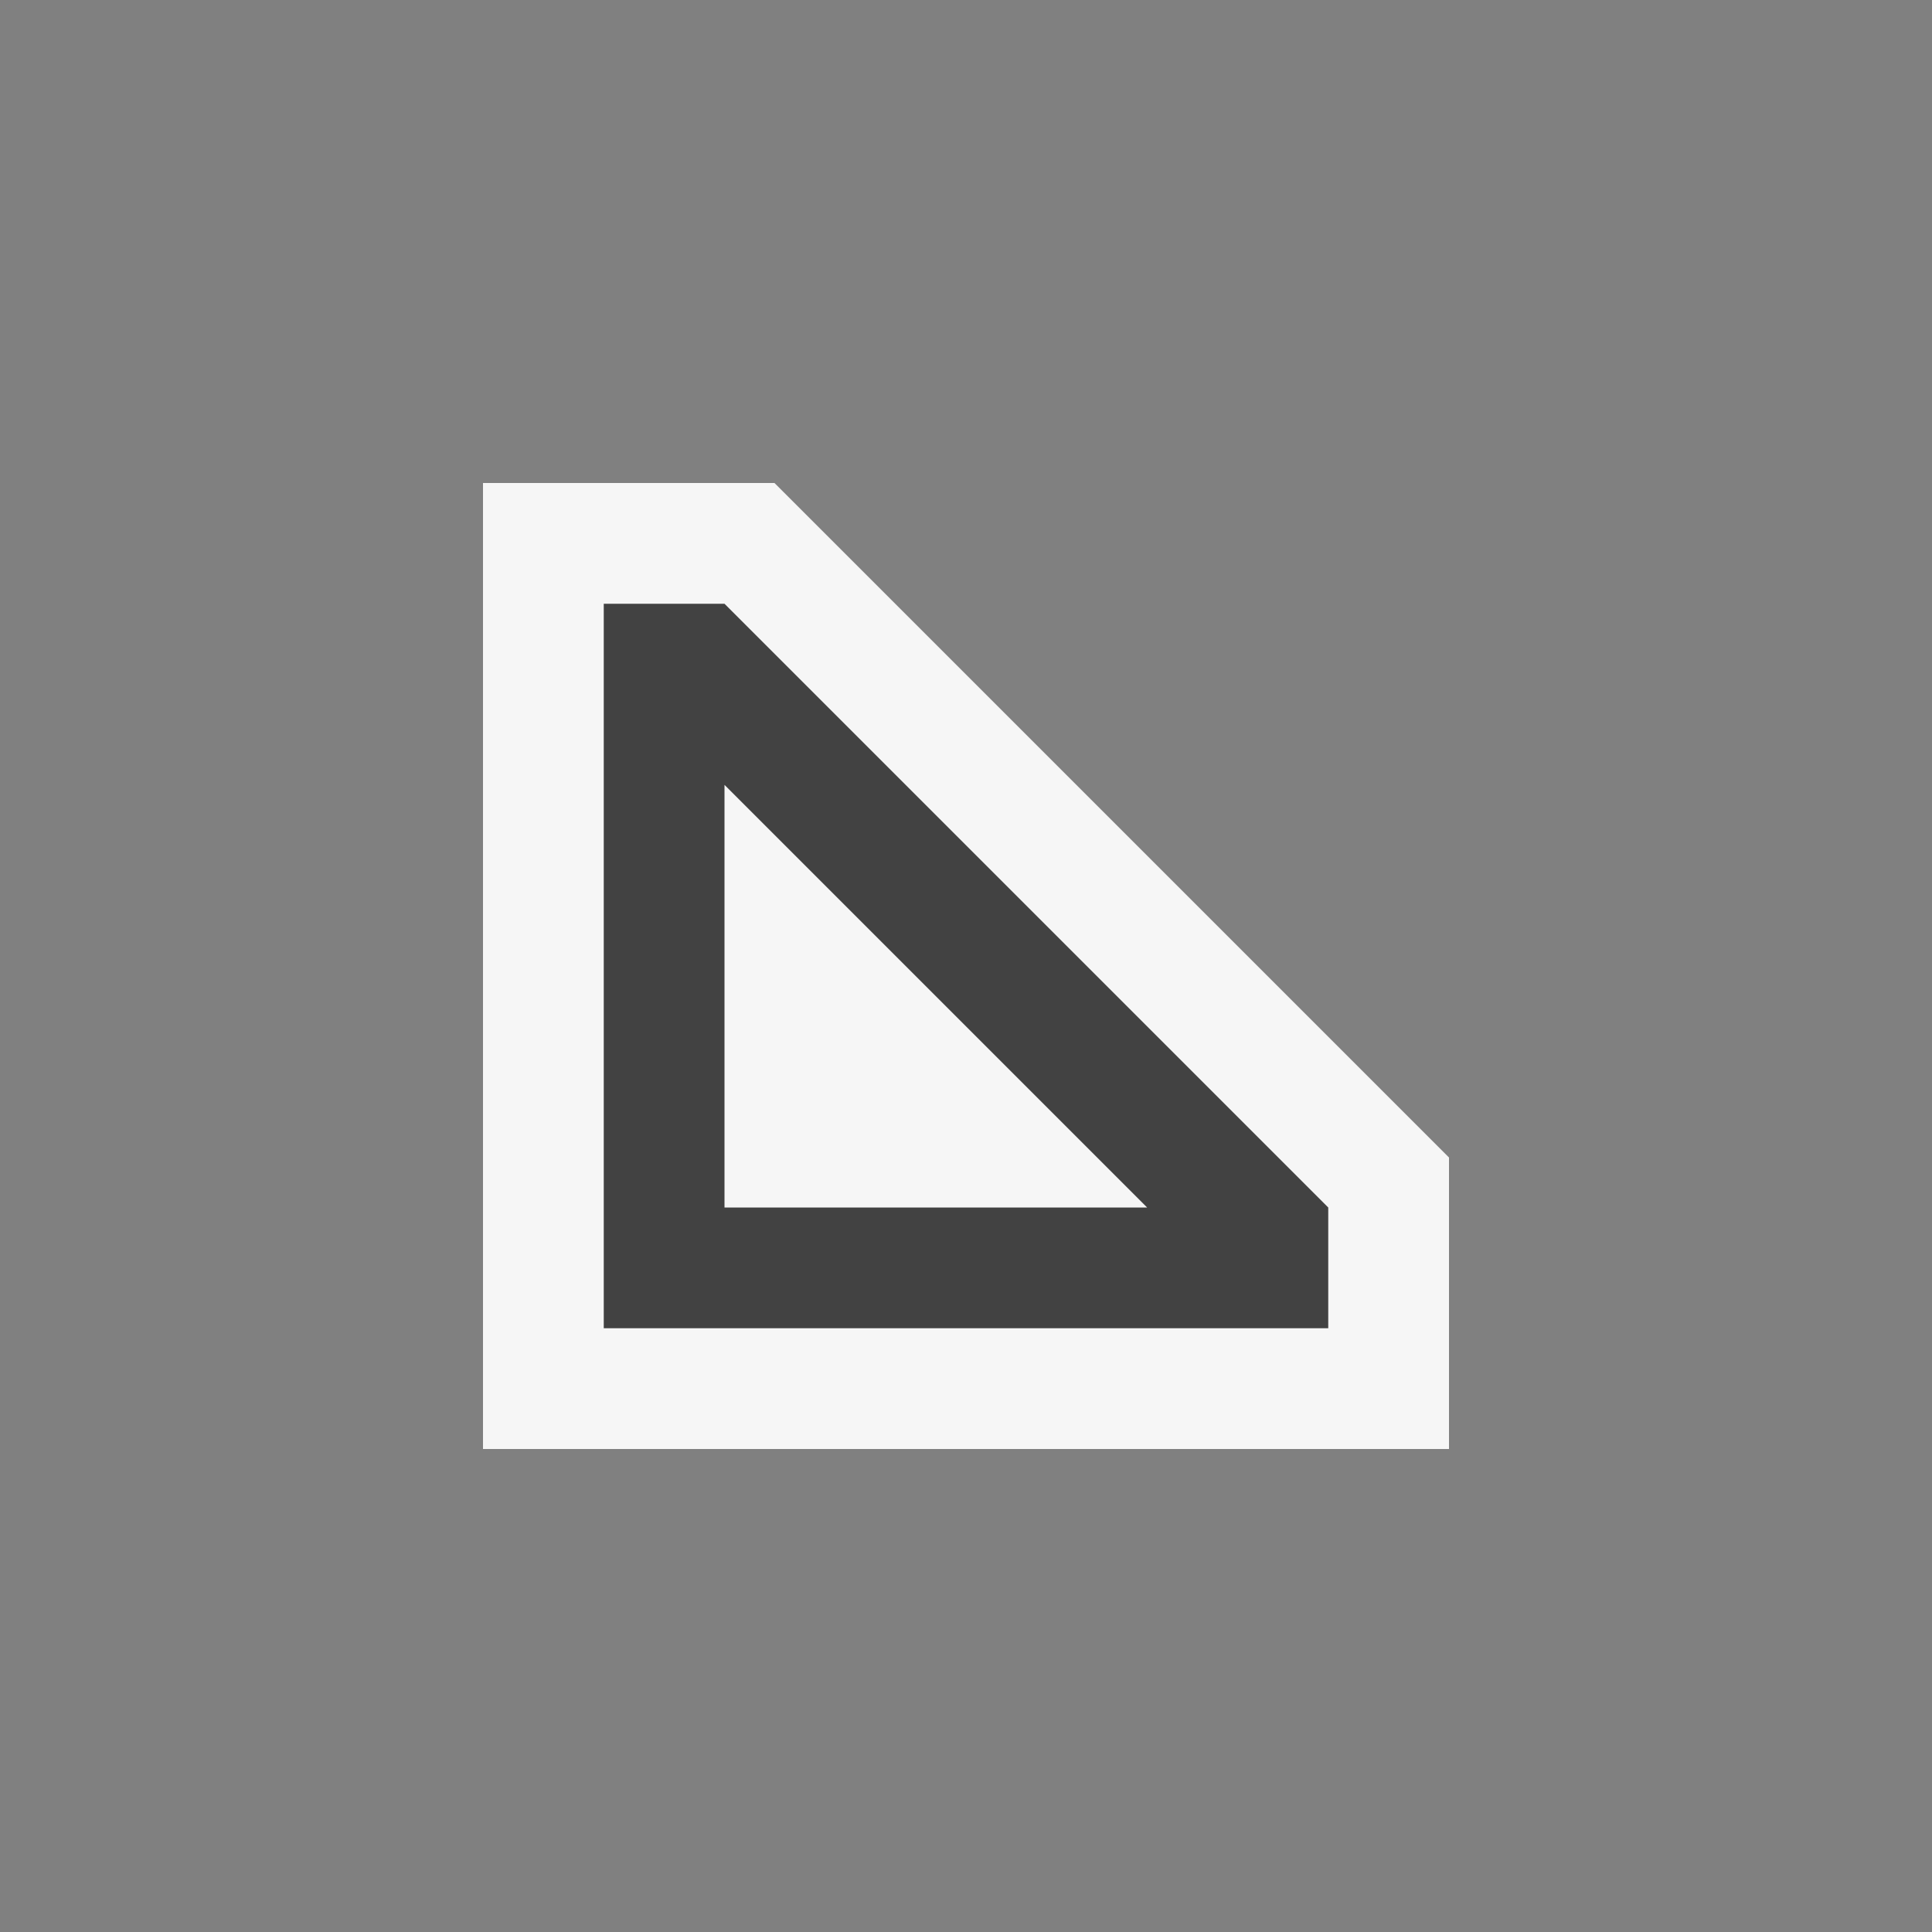 <svg xmlns="http://www.w3.org/2000/svg" viewBox="0 0 16 16"><rect x="0" y="0" width="16" height="16" fill="#808080" stroke="none"/><style>.st0{opacity:0}.st0,.st1{fill:#f6f6f6}.st2{fill:#424242}</style><g id="outline"><path class="st0" d="M0 0h16v16H0z"/><path class="st1" d="M4 12V4h2.414L12 9.586V12z"/></g><path class="st2" d="M6 5H5v6h6v-1L6 5zm0 5V6.5L9.5 10H6z" id="icon_x5F_bg"/></svg>